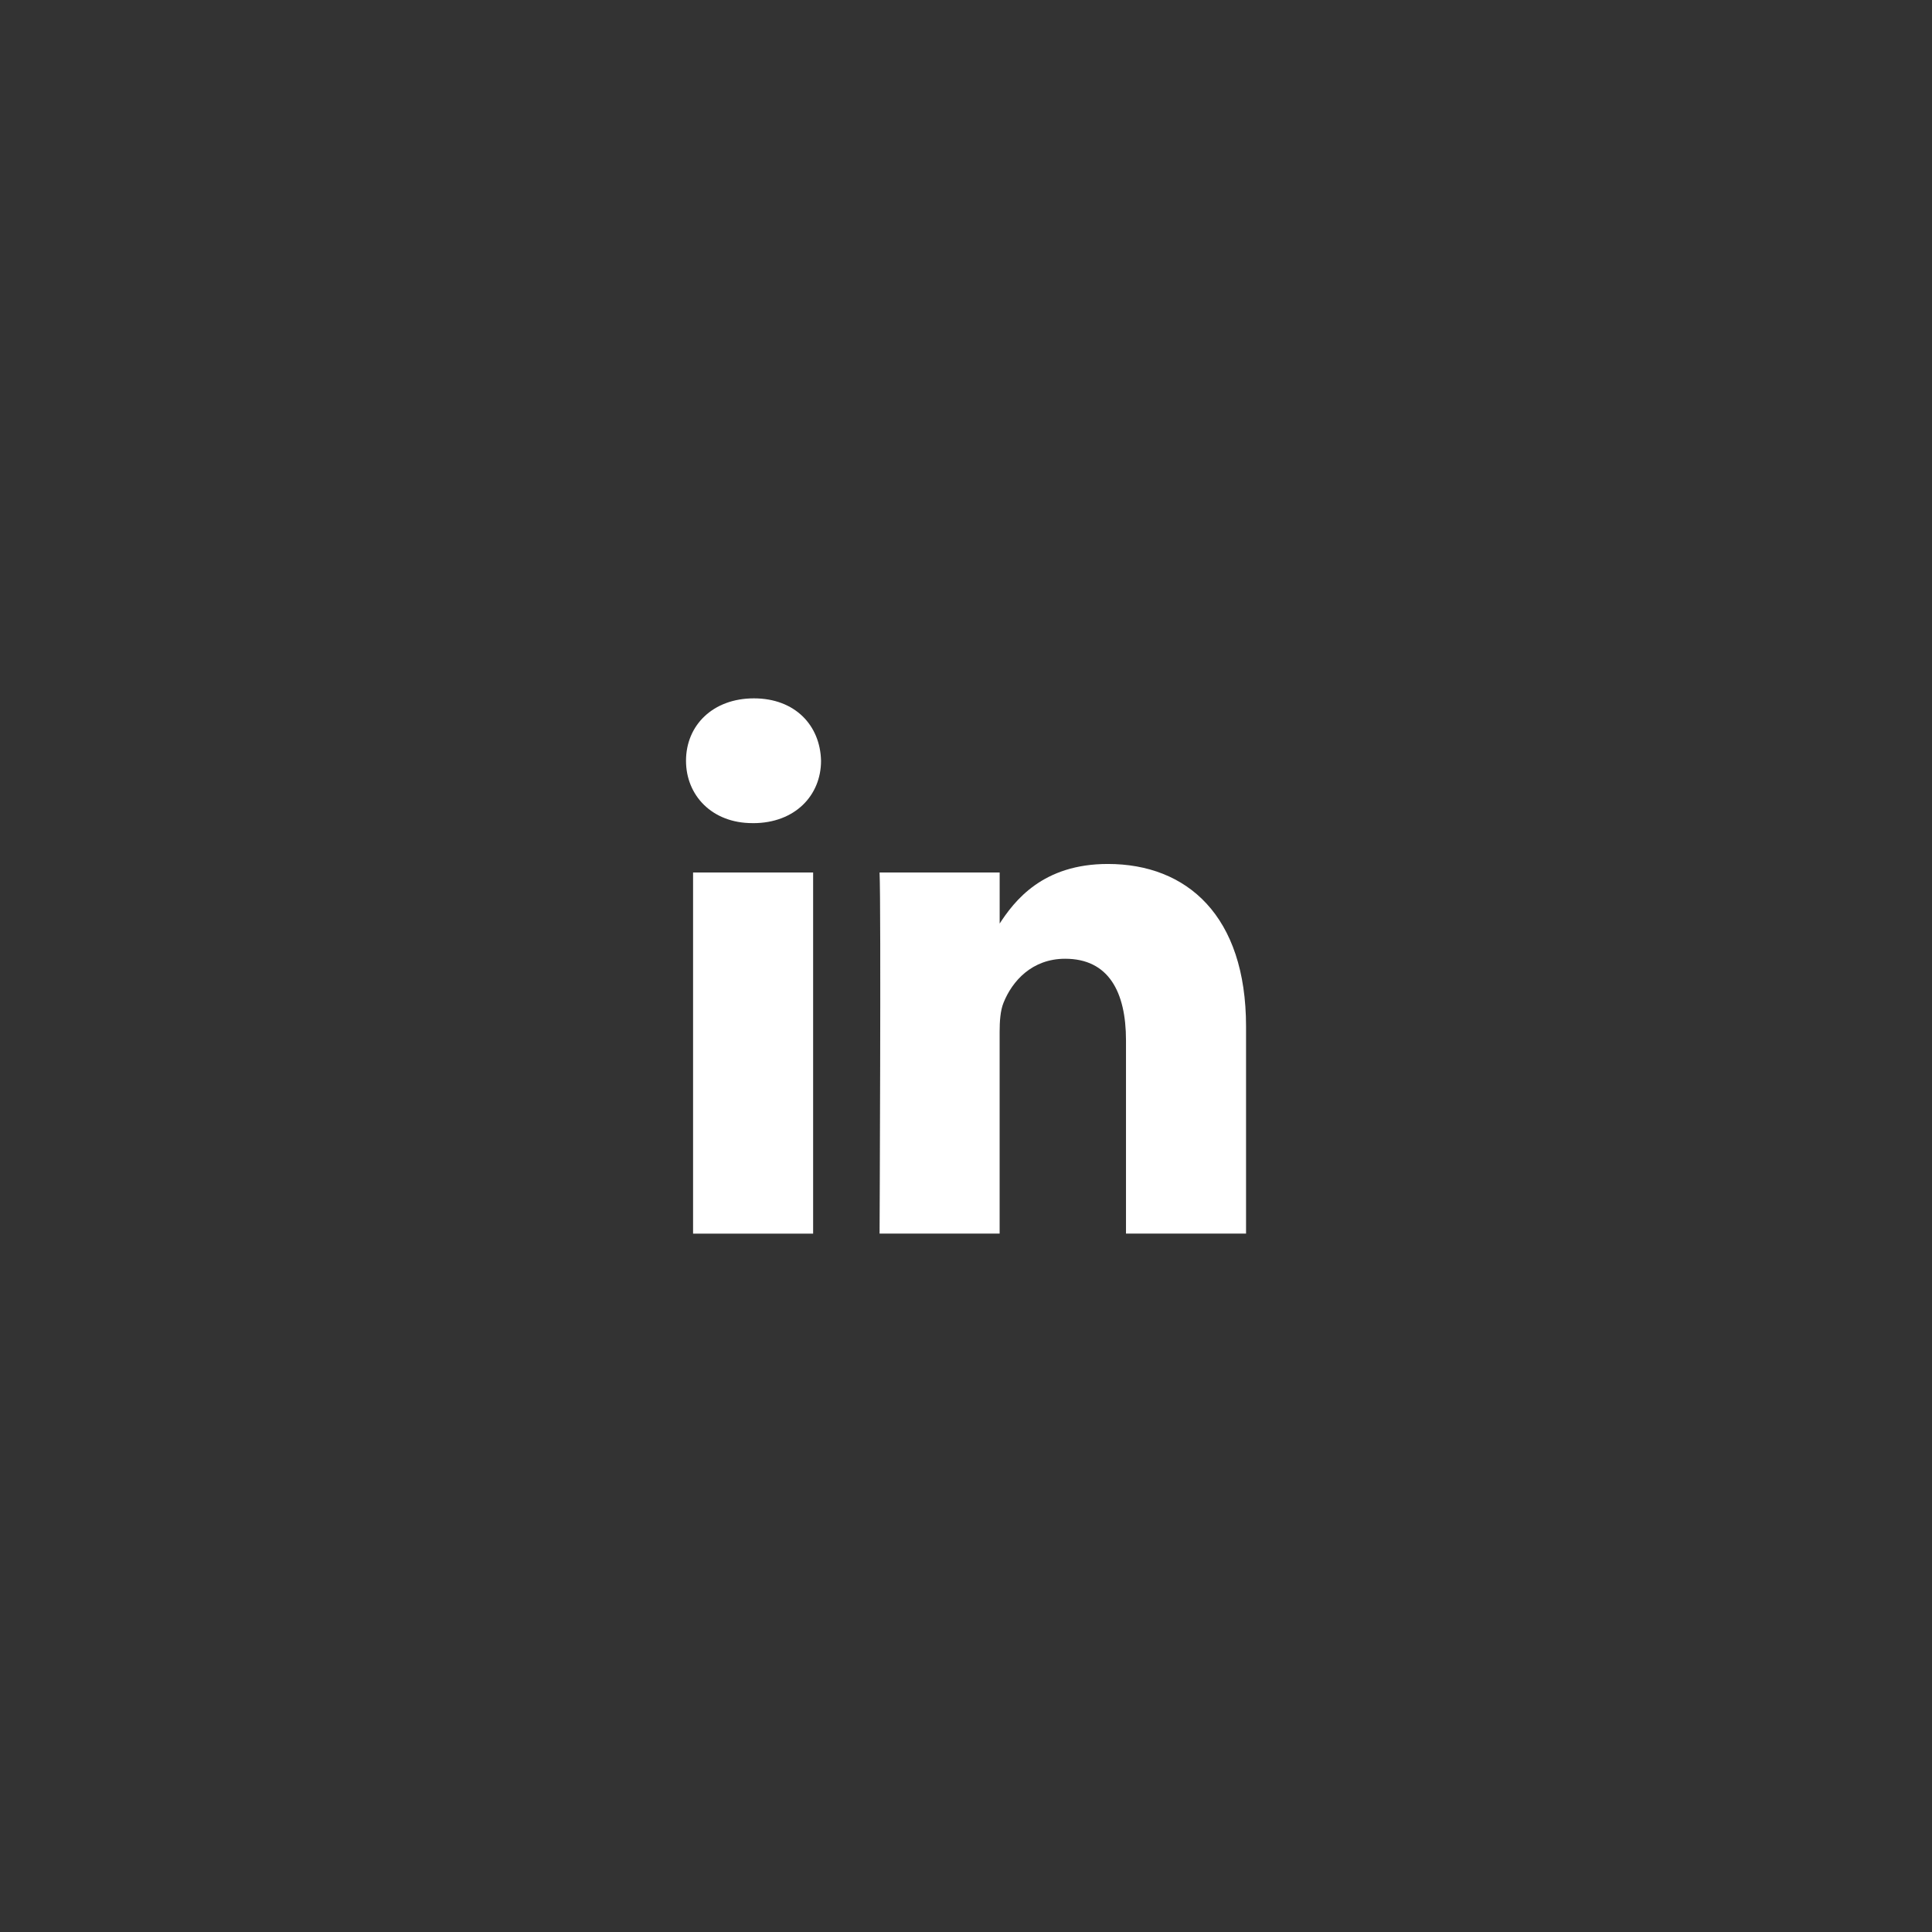 <?xml version="1.0" encoding="utf-8"?>
<!-- Generator: Adobe Illustrator 15.0.0, SVG Export Plug-In  -->
<!DOCTYPE svg PUBLIC "-//W3C//DTD SVG 1.1//EN" "http://www.w3.org/Graphics/SVG/1.1/DTD/svg11.dtd">
<svg version="1.1"
	 xmlns="http://www.w3.org/2000/svg" xmlns:xlink="http://www.w3.org/1999/xlink" xmlns:a="http://ns.adobe.com/AdobeSVGViewerExtensions/3.0/"
	 x="0px" y="0px" width="64px" height="64px" viewBox="-22.725 -23.134 64 64" enable-background="new -22.725 -23.134 64 64"
	 xml:space="preserve">
<rect x="-22.725" y="-23.134" width="64" height="64" fill="#333333" stroke="none"/>
<defs>
</defs>
<path fill="#FFFFFF" d="M2.223,4.134c1.387,0,2.25-0.919,2.25-2.066C4.447,0.893,3.609,0,2.25,0C0.889,0,0,0.893,0,2.067
	c0,1.147,0.861,2.066,2.197,2.066H2.223z M4.211,5.768H0.234v11.964h3.977V5.768z"/>
<path fill="#FFFFFF" d="M6.412,17.731h3.977V11.05c0-0.357,0.025-0.715,0.131-0.971c0.287-0.714,0.941-1.453,2.04-1.453
	c1.438,0,2.015,1.097,2.015,2.705v6.4h3.977v-6.86c0-3.675-1.963-5.385-4.578-5.385c-2.146,0-3.088,1.199-3.611,2.016h0.027V5.768
	H6.412C6.464,6.89,6.412,17.731,6.412,17.731"/>
</svg>
